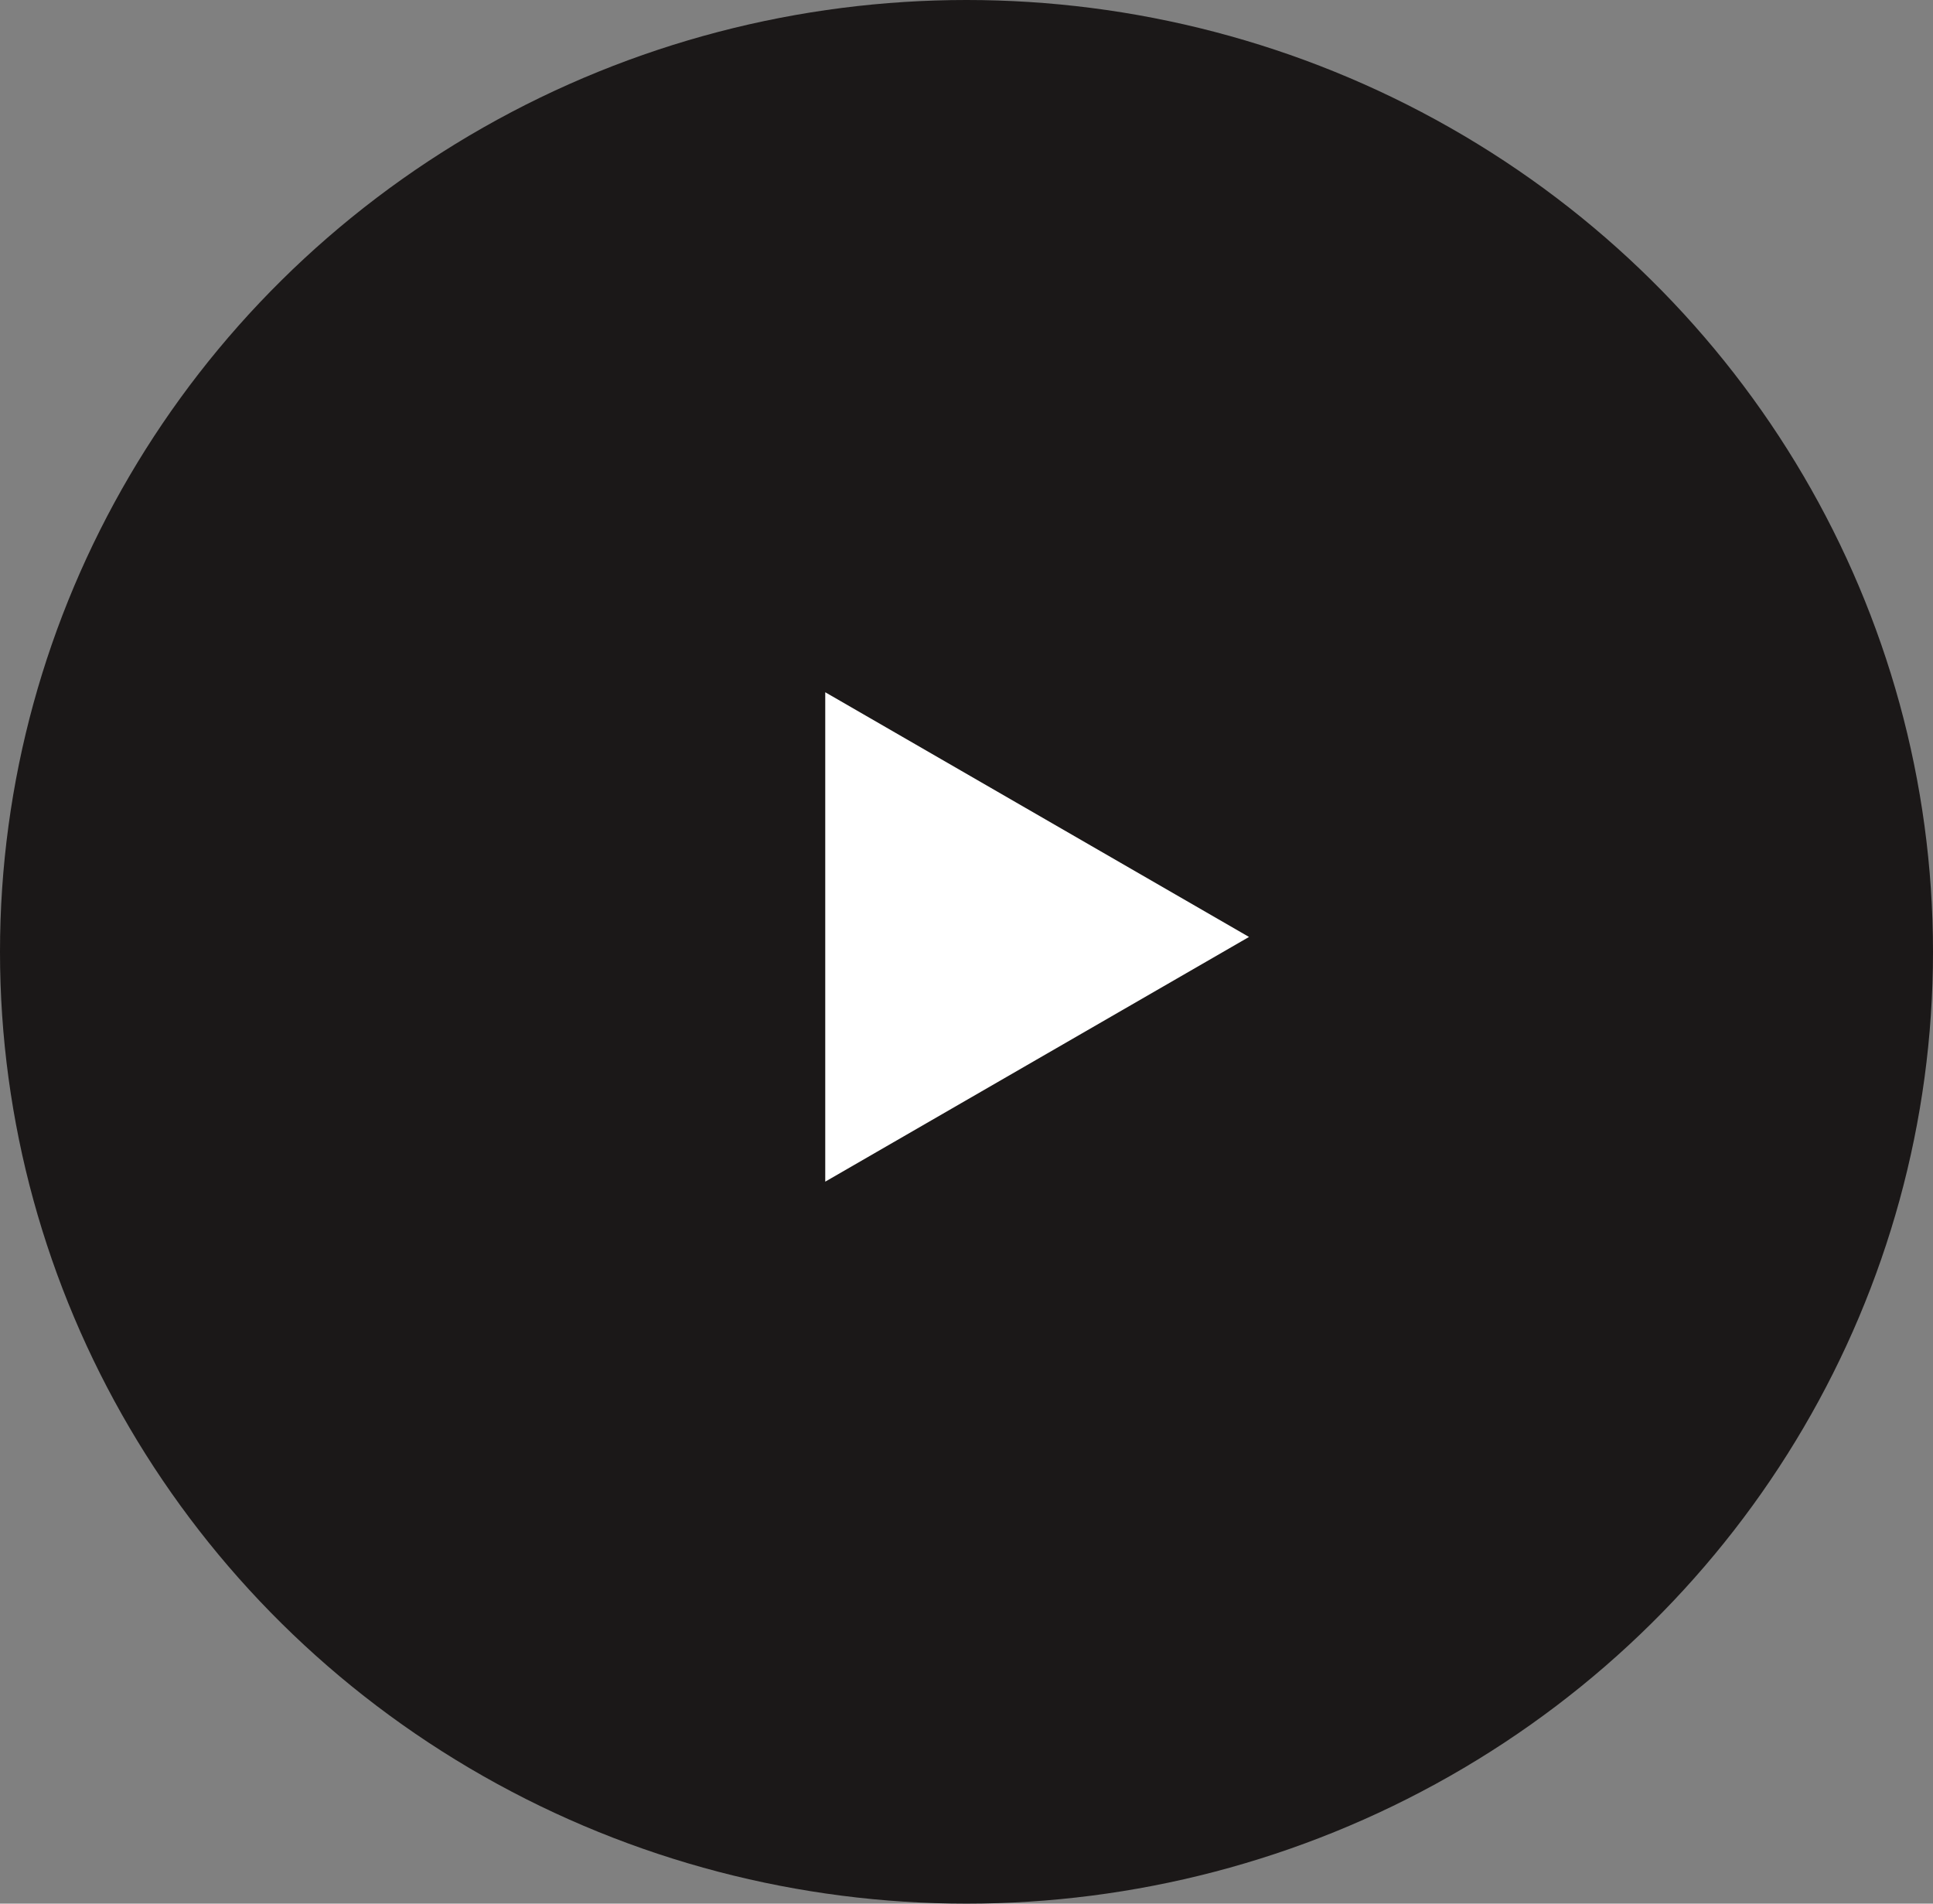 <?xml version="1.0" encoding="UTF-8"?> <svg xmlns="http://www.w3.org/2000/svg" width="65" height="64" viewBox="0 0 65 64" fill="none"><rect x="0" y="0" width="65" height="64" fill="#808080" stroke="none"/><ellipse cx="32.5" cy="32" rx="32.5" ry="32" fill="#1B1818"></ellipse><path d="M42 31.5L27.75 39.727L27.75 23.273L42 31.5Z" fill="white"></path></svg> 